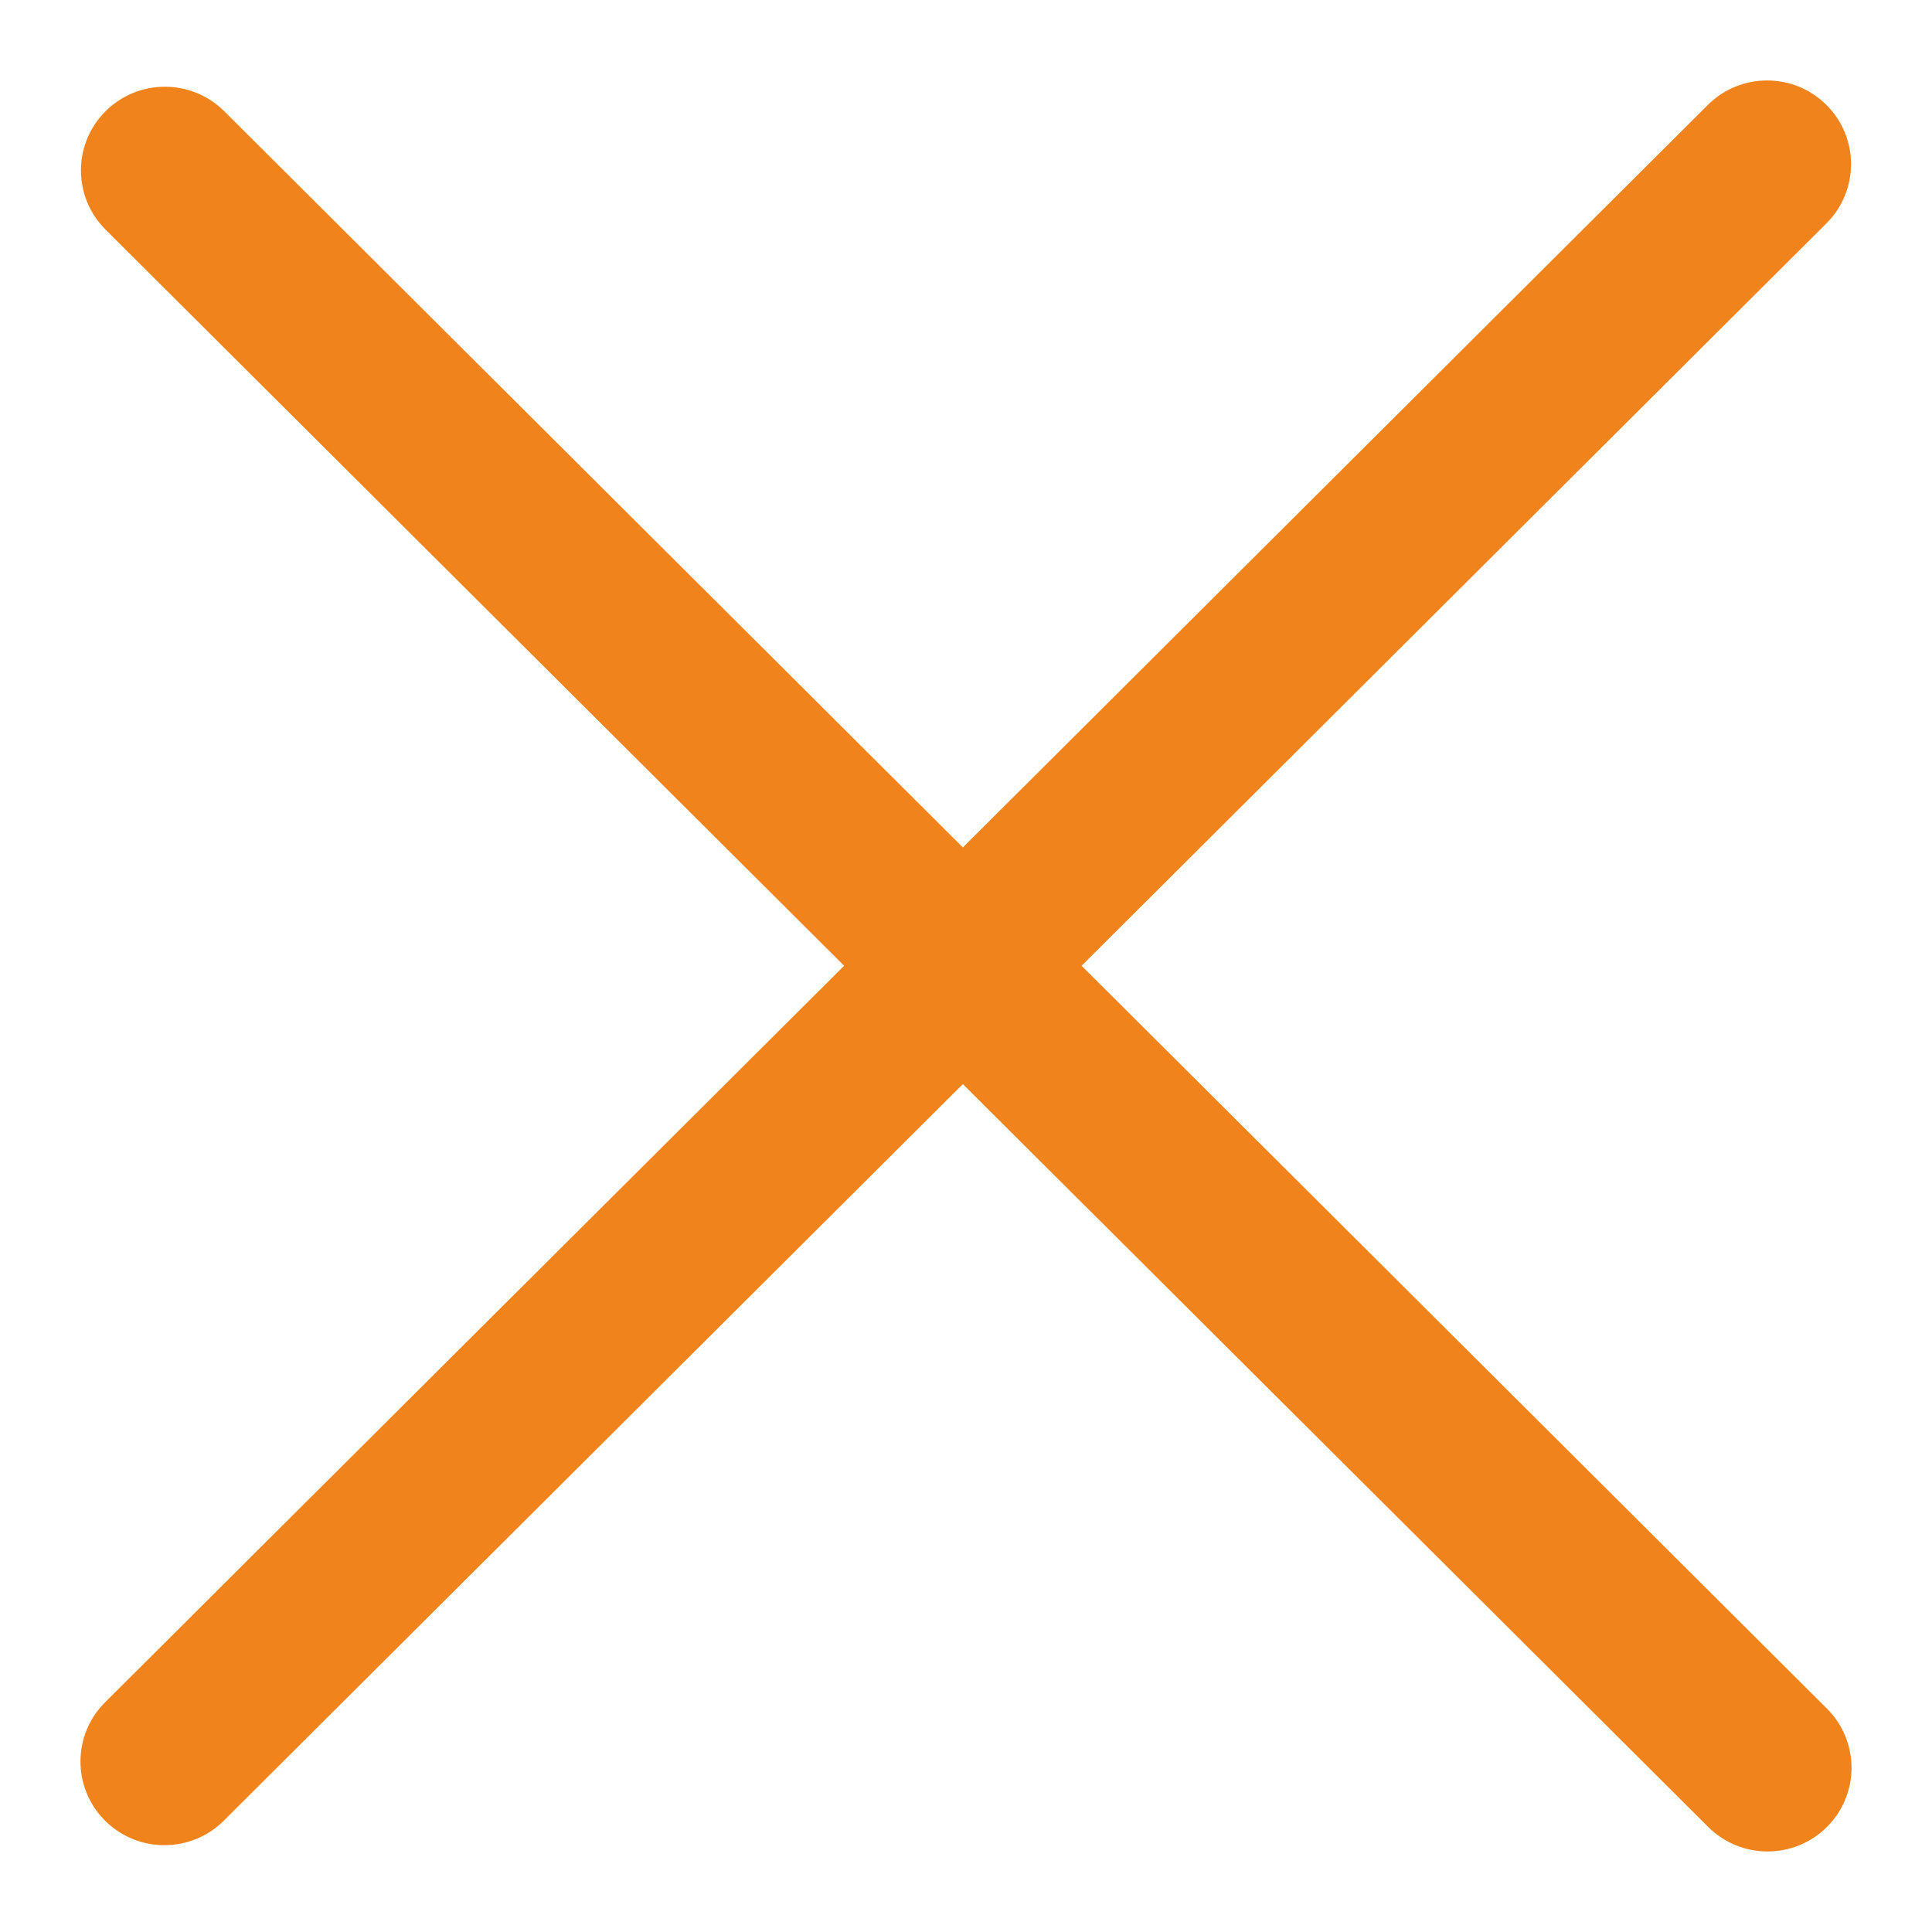 <svg width="24" height="24" viewBox="0 0 24 24" fill="none" xmlns="http://www.w3.org/2000/svg">
<path fill-rule="evenodd" clip-rule="evenodd" d="M22.689 1.304C22.282 0.898 21.622 0.898 21.215 1.304L11.961 10.527L2.786 1.382C2.378 0.976 1.718 0.976 1.311 1.382C0.904 1.788 0.904 2.446 1.311 2.852L10.486 11.997L1.305 21.147C0.898 21.553 0.898 22.211 1.305 22.617C1.713 23.023 2.373 23.023 2.78 22.617L11.961 13.467L21.22 22.695C21.627 23.101 22.287 23.101 22.695 22.695C23.102 22.289 23.102 21.631 22.695 21.225L13.436 11.997L22.689 2.774C23.096 2.368 23.096 1.71 22.689 1.304Z" fill="#F1831C"/>
</svg>
